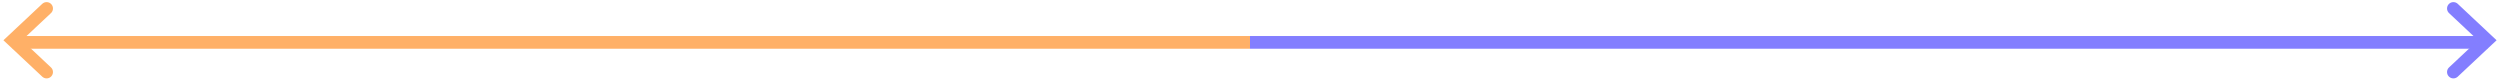 <?xml version="1.0" encoding="UTF-8"?> <svg xmlns="http://www.w3.org/2000/svg" width="590" height="19" viewBox="0 0 590 19" fill="none"> <path d="M11 2L3 9.5L11 17" stroke="#FFB067" stroke-width="3" stroke-linecap="round"></path> <path d="M579 2L587 9.5L579 17" stroke="#837EFF" stroke-width="3" stroke-linecap="round"></path> <path d="M3 10L295 10" stroke="#FFB067" stroke-width="3"></path> <path d="M587 10L295 10" stroke="#837EFF" stroke-width="3"></path> </svg> 